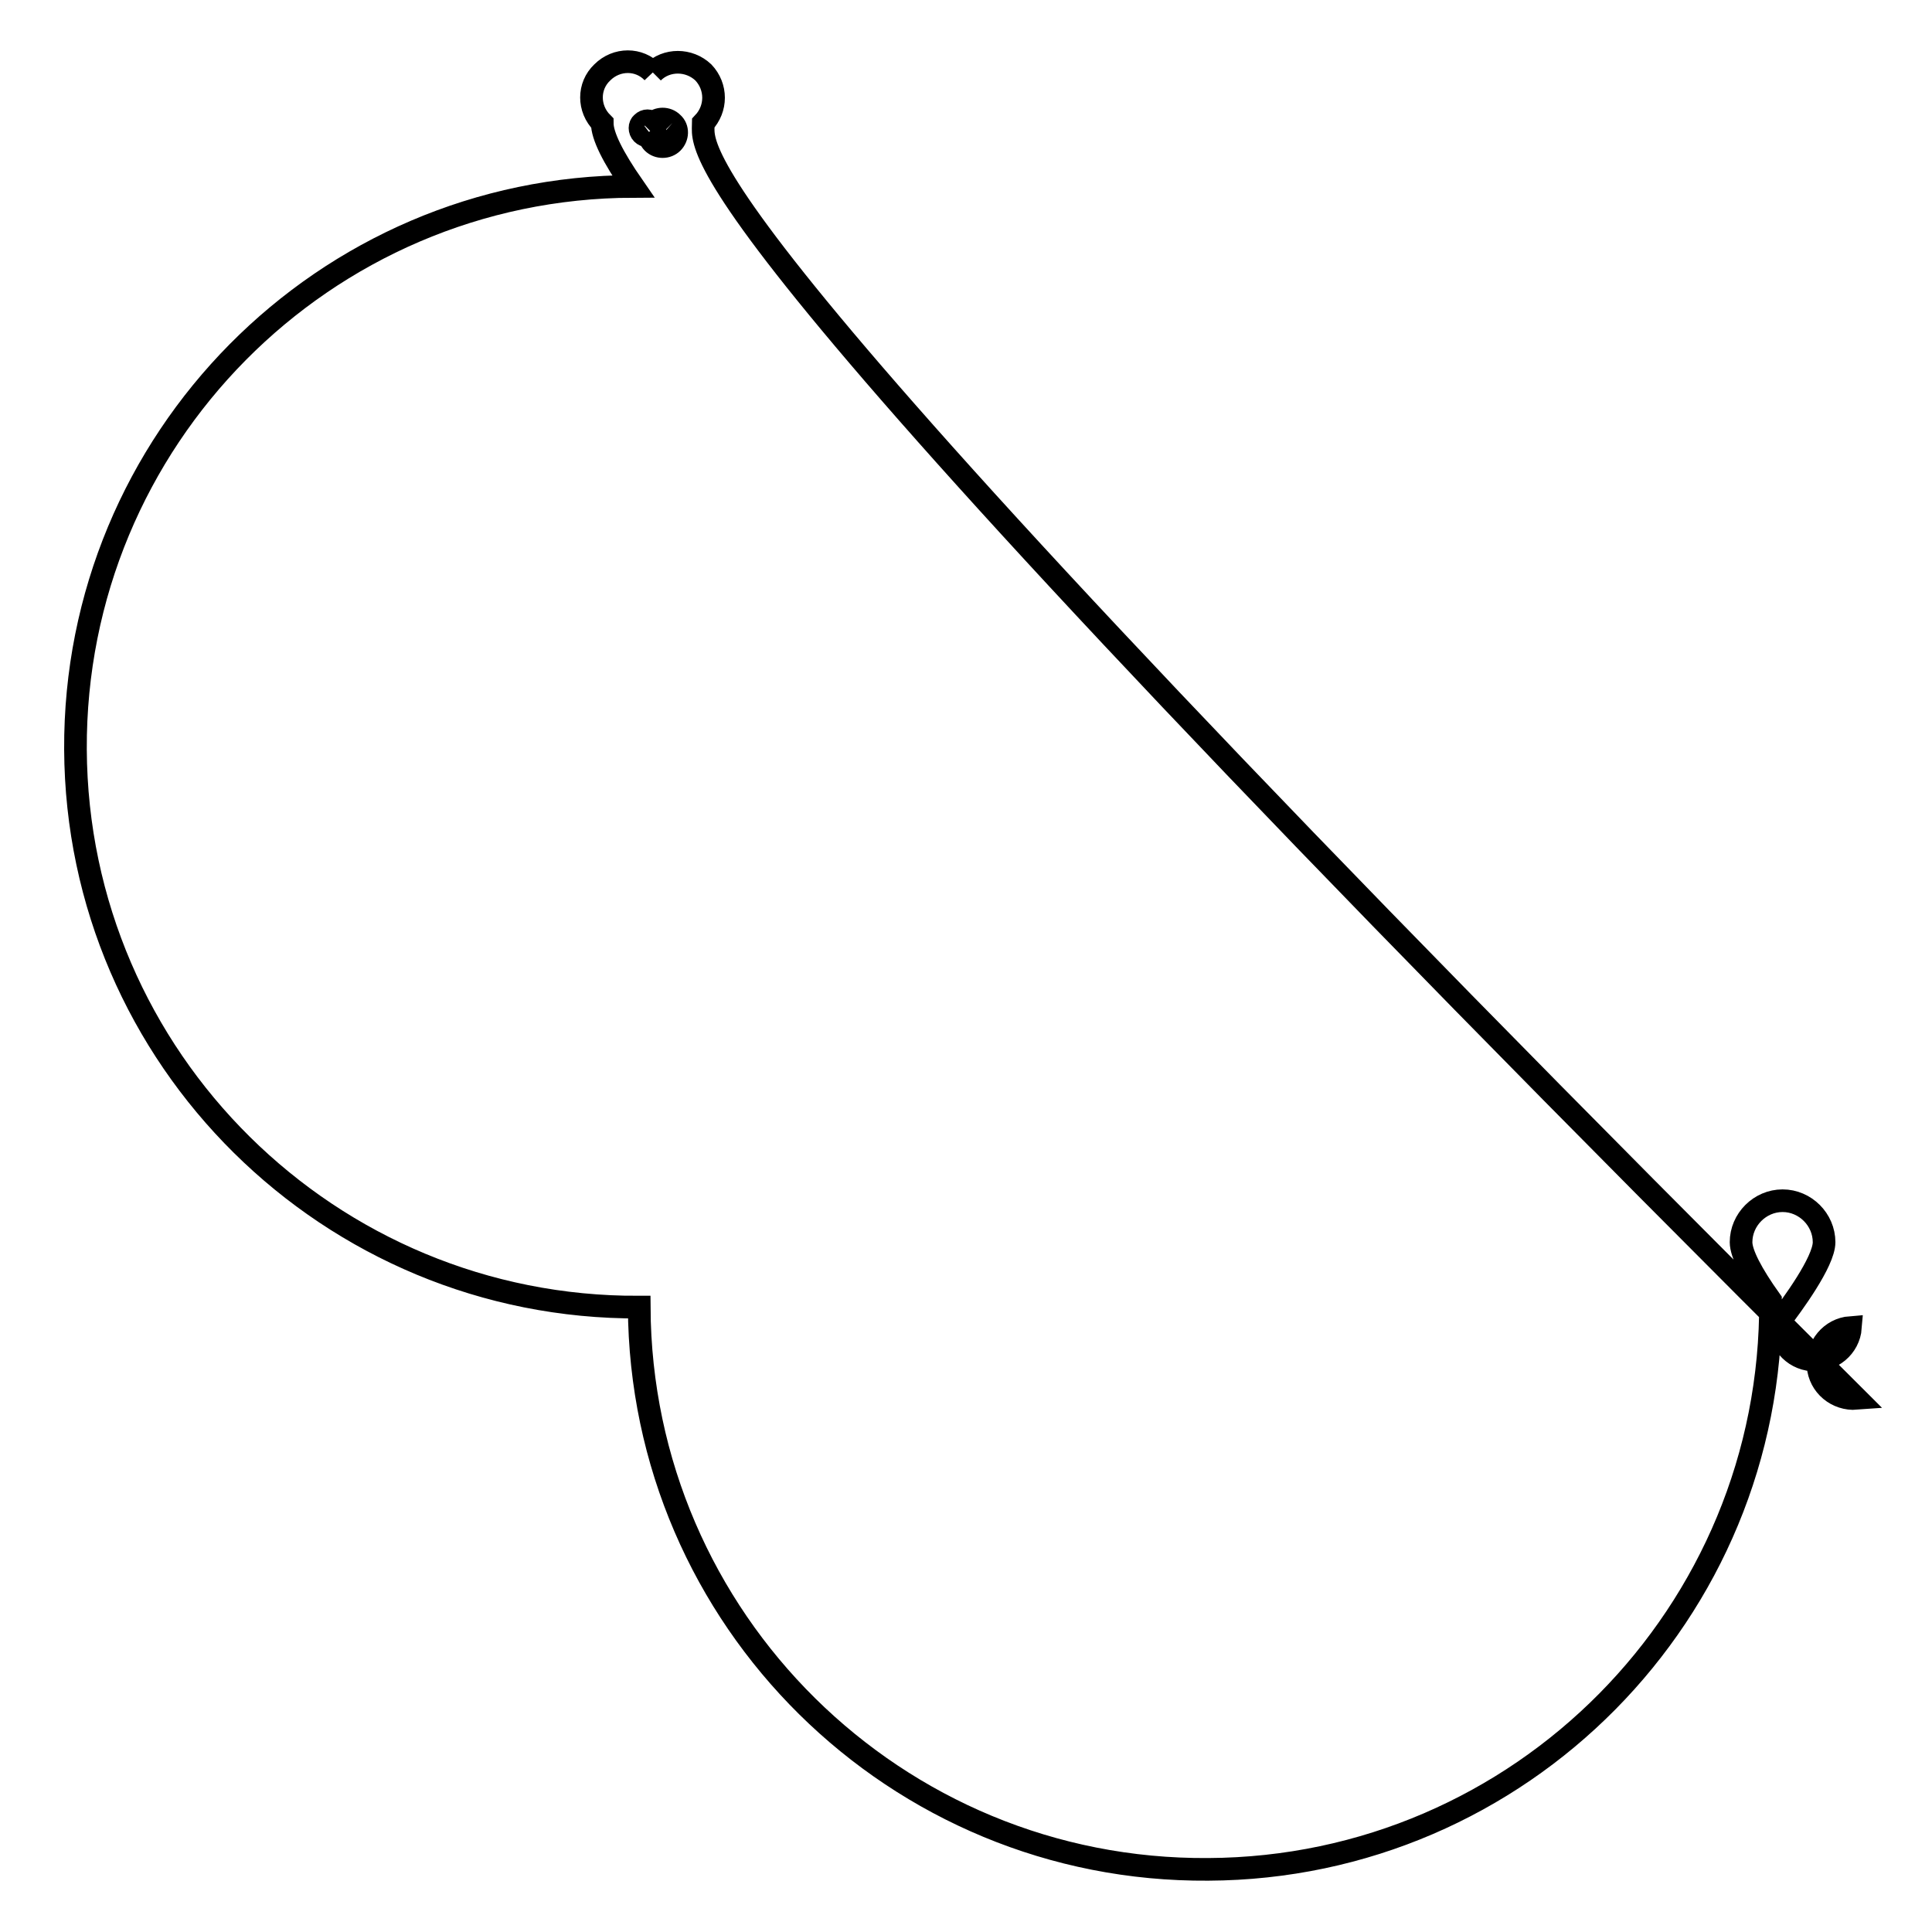 <?xml version="1.0" encoding="utf-8"?>
<!-- Svg Vector Icons : http://www.onlinewebfonts.com/icon -->
<!DOCTYPE svg PUBLIC "-//W3C//DTD SVG 1.1//EN" "http://www.w3.org/Graphics/SVG/1.1/DTD/svg11.dtd">
<svg version="1.1" xmlns="http://www.w3.org/2000/svg" xmlns:xlink="http://www.w3.org/1999/xlink" x="0px" y="0px" viewBox="0 0 256 256" enable-background="new 0 0 256 256" xml:space="preserve">
<g><g><path stroke-width="3" fill-opacity="0" stroke="#000000"  d="M89.1,16.3c-0.7-0.7-1.9-0.7-2.6,0c-0.7,0.7-0.7,1.9,0,2.6l0,0c0.7,0.7,1.9,0.7,2.6,0C89.8,18.2,89.9,17,89.1,16.3 M85.1,16.3c0.4-0.4,1-0.4,1.4,0c0.4,0.4,0.4,1,0,1.4c-0.4,0.4-1,0.4-1.4,0C84.7,17.3,84.7,16.6,85.1,16.3 M86.5,9.6c-1.8-1.9-4.8-1.9-6.7,0c-1.9,1.8-1.9,4.8,0,6.7c0,1.7,1.4,4.5,4.1,8.4C42.9,24.8,9.8,58.3,10,99.3c0.2,41,33.7,74.1,74.7,73.9c0.2,41.4,34,74.8,75.4,74.5c41.4-0.2,74.8-34,74.5-75.4c-2.5-3.5-3.9-6.2-3.9-7.7c0-3,2.5-5.5,5.5-5.5s5.5,2.5,5.5,5.5c0,2.6-4.3,8.4-5.9,10.5c-0.2,2.6,1.7,4.9,4.3,5.1c2.6,0.2,4.9-1.7,5.1-4.3c-2.6,0.2-4.5,2.5-4.3,5.1s2.5,4.5,5.1,4.3C87.2,27.2,93.2,19.8,93.2,16.3c1.8-1.9,1.8-4.8,0-6.7C91.3,7.8,88.3,7.8,86.5,9.6"/></g></g>
</svg>